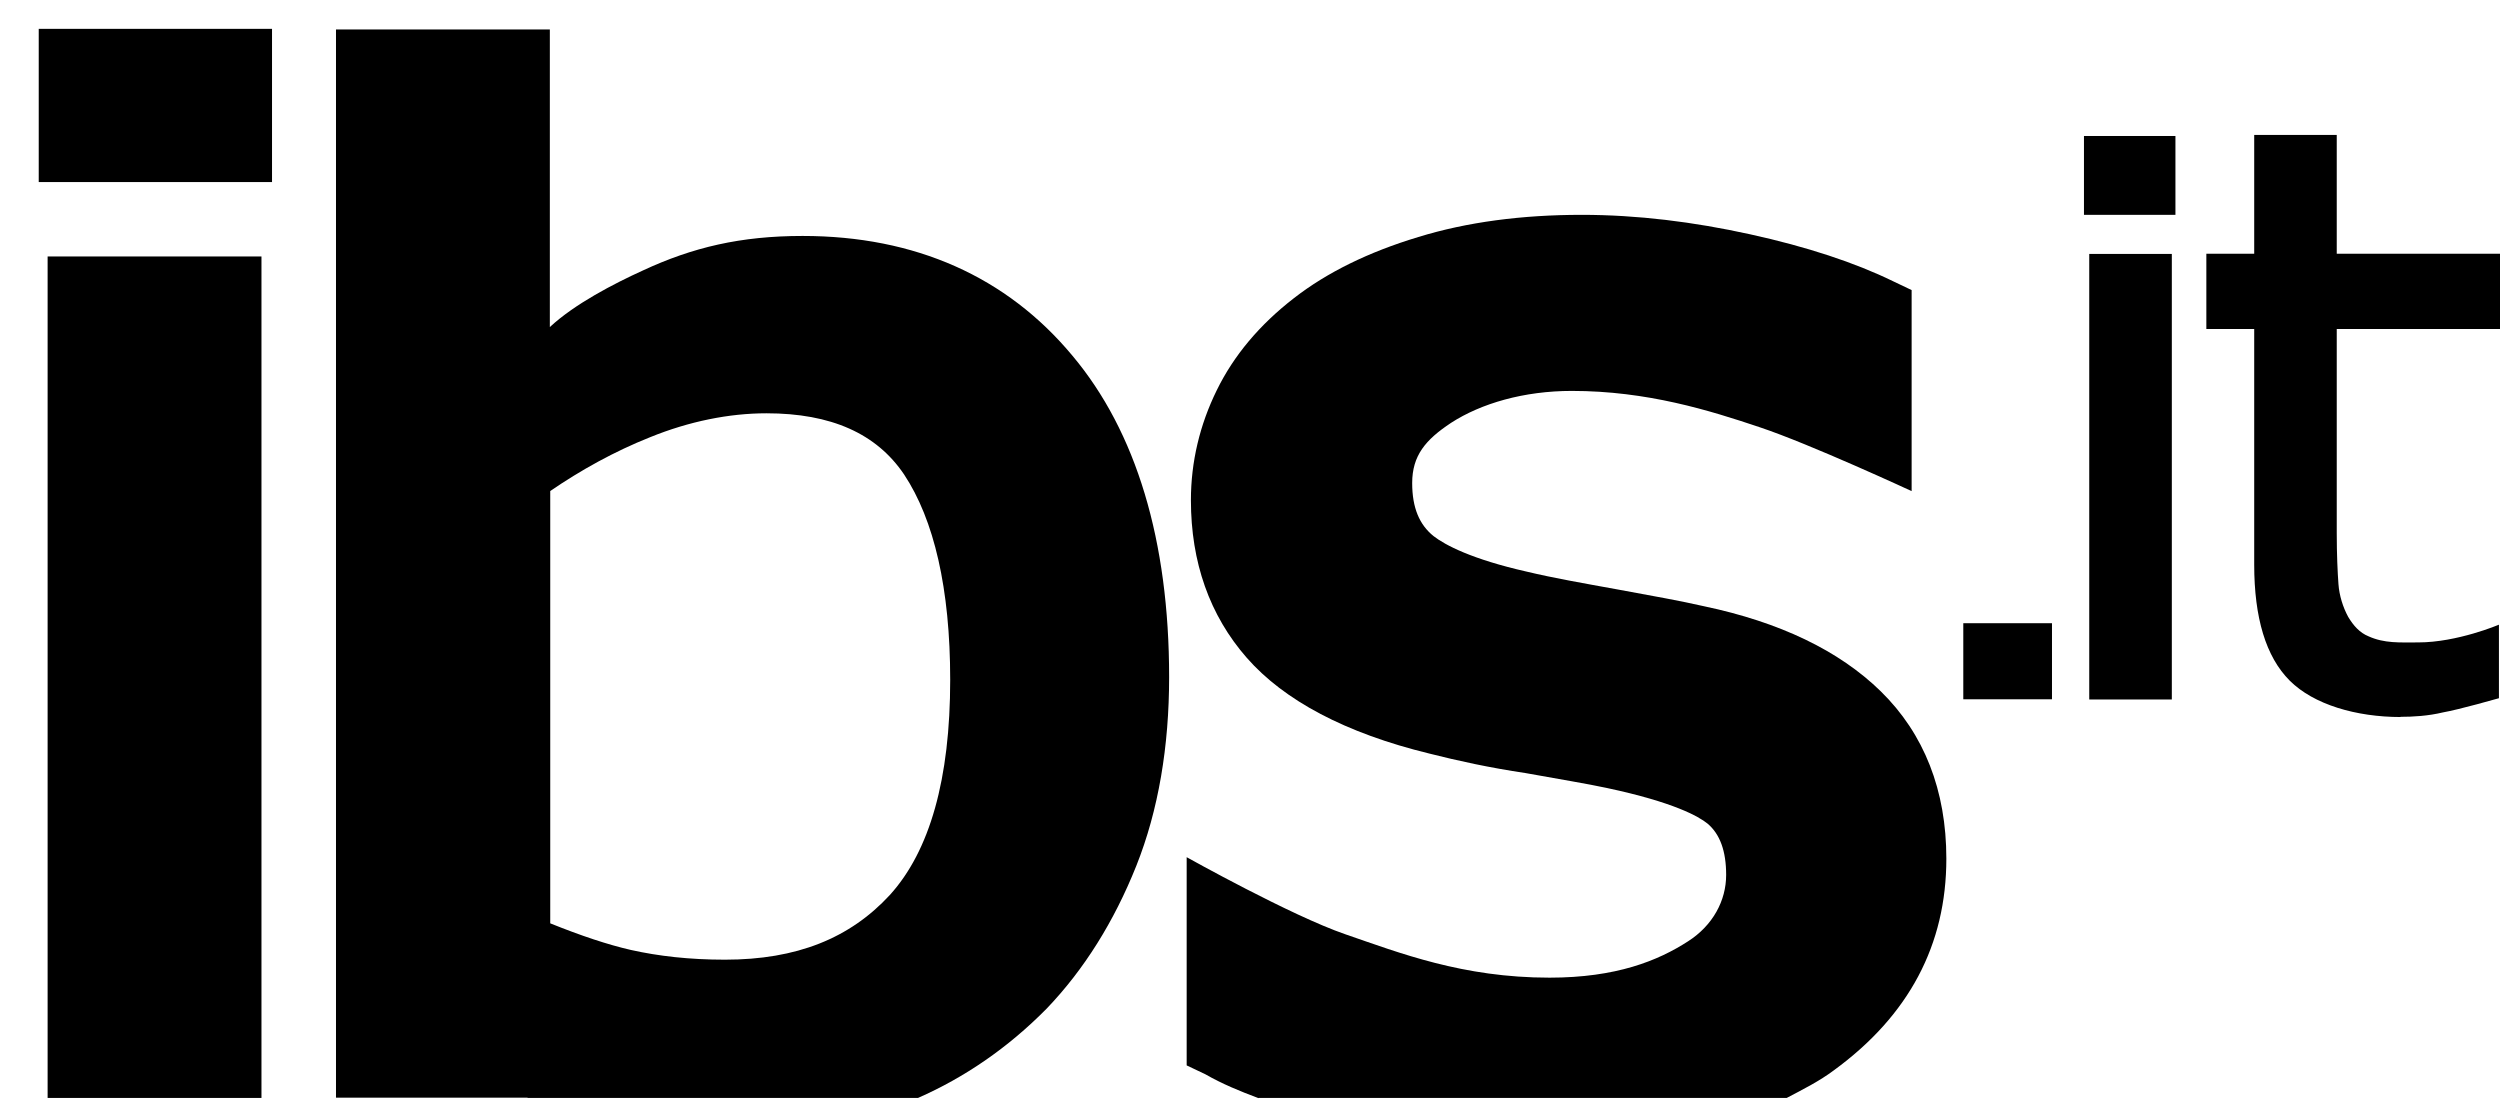 <svg xmlns="http://www.w3.org/2000/svg" width="63" height="28" viewBox="0 0 63 28" fill="none"><g id="Group"><g id="Group_2"><path id="Vector" d="M51.71 15.705H49.475V17.622H51.71V15.705Z" fill="black"></path><path id="Vector_2" d="M54.821 3.427H52.516V5.414H54.821V3.427Z" fill="black"></path><path id="Vector_3" d="M54.73 6.399H52.649V17.627H54.73V6.399Z" fill="black"></path><path id="Vector_4" d="M60.498 18.069C59.377 18.069 58.305 17.755 57.702 17.153C57.099 16.551 56.806 15.566 56.806 14.229V8.29H55.6V6.394H56.806V3.4H58.886V6.394H63V8.29H58.886V13.425C58.886 13.984 58.908 14.431 58.929 14.719C58.95 15.007 59.041 15.3 59.174 15.545C59.308 15.768 59.463 15.944 59.687 16.035C60.087 16.216 60.471 16.189 60.94 16.189C61.922 16.189 62.973 15.742 62.973 15.742V17.595C62.973 17.595 61.965 17.883 61.565 17.952C61.186 18.043 60.807 18.064 60.492 18.064L60.498 18.069Z" fill="black"></path></g><g id="Group_3"><path id="Vector_5" d="M31.718 27.668H45.025C45.452 27.444 45.852 27.242 46.209 26.975C48.109 25.59 49.048 23.806 49.048 21.638C49.048 19.918 48.488 18.49 47.394 17.42C46.343 16.392 44.844 15.678 42.944 15.278C42.363 15.145 41.626 15.012 40.751 14.852C39.903 14.698 39.14 14.565 38.473 14.405C37.086 14.091 36.414 13.734 36.126 13.51C35.768 13.222 35.587 12.796 35.587 12.173C35.587 11.481 35.923 11.081 36.568 10.655C37.326 10.165 38.404 9.851 39.609 9.851C41.509 9.851 43.078 10.341 44.347 10.767C45.623 11.193 48.173 12.376 48.173 12.376V7.31L47.703 7.086C46.743 6.618 45.532 6.218 44.102 5.904C42.672 5.59 41.264 5.414 39.855 5.414C38.356 5.414 36.968 5.595 35.741 5.973C34.487 6.351 33.437 6.868 32.609 7.512C31.74 8.184 31.089 8.961 30.662 9.835C30.235 10.703 30.011 11.64 30.011 12.604C30.011 14.165 30.481 15.507 31.42 16.578C32.359 17.649 33.901 18.474 36.024 18.991C36.739 19.172 37.545 19.348 38.441 19.481C39.289 19.635 39.983 19.747 40.501 19.859C42.176 20.216 42.805 20.573 43.029 20.754C43.344 21.02 43.499 21.446 43.499 22.048C43.499 22.698 43.163 23.321 42.539 23.721C41.781 24.211 40.73 24.637 39.049 24.637C36.856 24.637 35.272 24.014 33.906 23.545C32.54 23.076 29.904 21.601 29.904 21.601V26.848L30.374 27.071C30.801 27.316 31.244 27.497 31.713 27.673L31.718 27.668Z" fill="black"></path><path id="Vector_6" d="M6.589 6.463H1.2V27.668H6.589V6.463Z" fill="black"></path><path id="Vector_7" d="M6.855 0.727H0.976V4.588H6.855V0.727Z" fill="black"></path><path id="Vector_8" d="M13.295 27.668H23.134C24.297 27.156 25.391 26.416 26.378 25.415C27.317 24.434 28.074 23.225 28.635 21.819C29.195 20.413 29.462 18.804 29.462 17.063C29.462 13.627 28.635 10.879 27.023 8.961C25.369 6.974 23.064 5.946 20.226 5.946C18.663 5.946 17.452 6.234 16.203 6.815C15.467 7.15 14.48 7.661 13.856 8.242V0.742H8.467V27.662H13.295V27.668ZM13.856 12.381C14.64 11.843 15.488 11.374 16.384 11.017C17.366 10.618 18.375 10.415 19.314 10.415C20.946 10.415 22.088 10.927 22.782 11.955C23.539 13.095 23.945 14.836 23.945 17.132C23.945 19.63 23.433 21.441 22.424 22.554C21.416 23.646 20.077 24.184 18.268 24.184C17.372 24.184 16.593 24.094 15.899 23.939C15.318 23.806 14.645 23.582 13.866 23.268V12.375L13.856 12.381Z" fill="black"></path></g></g></svg>
